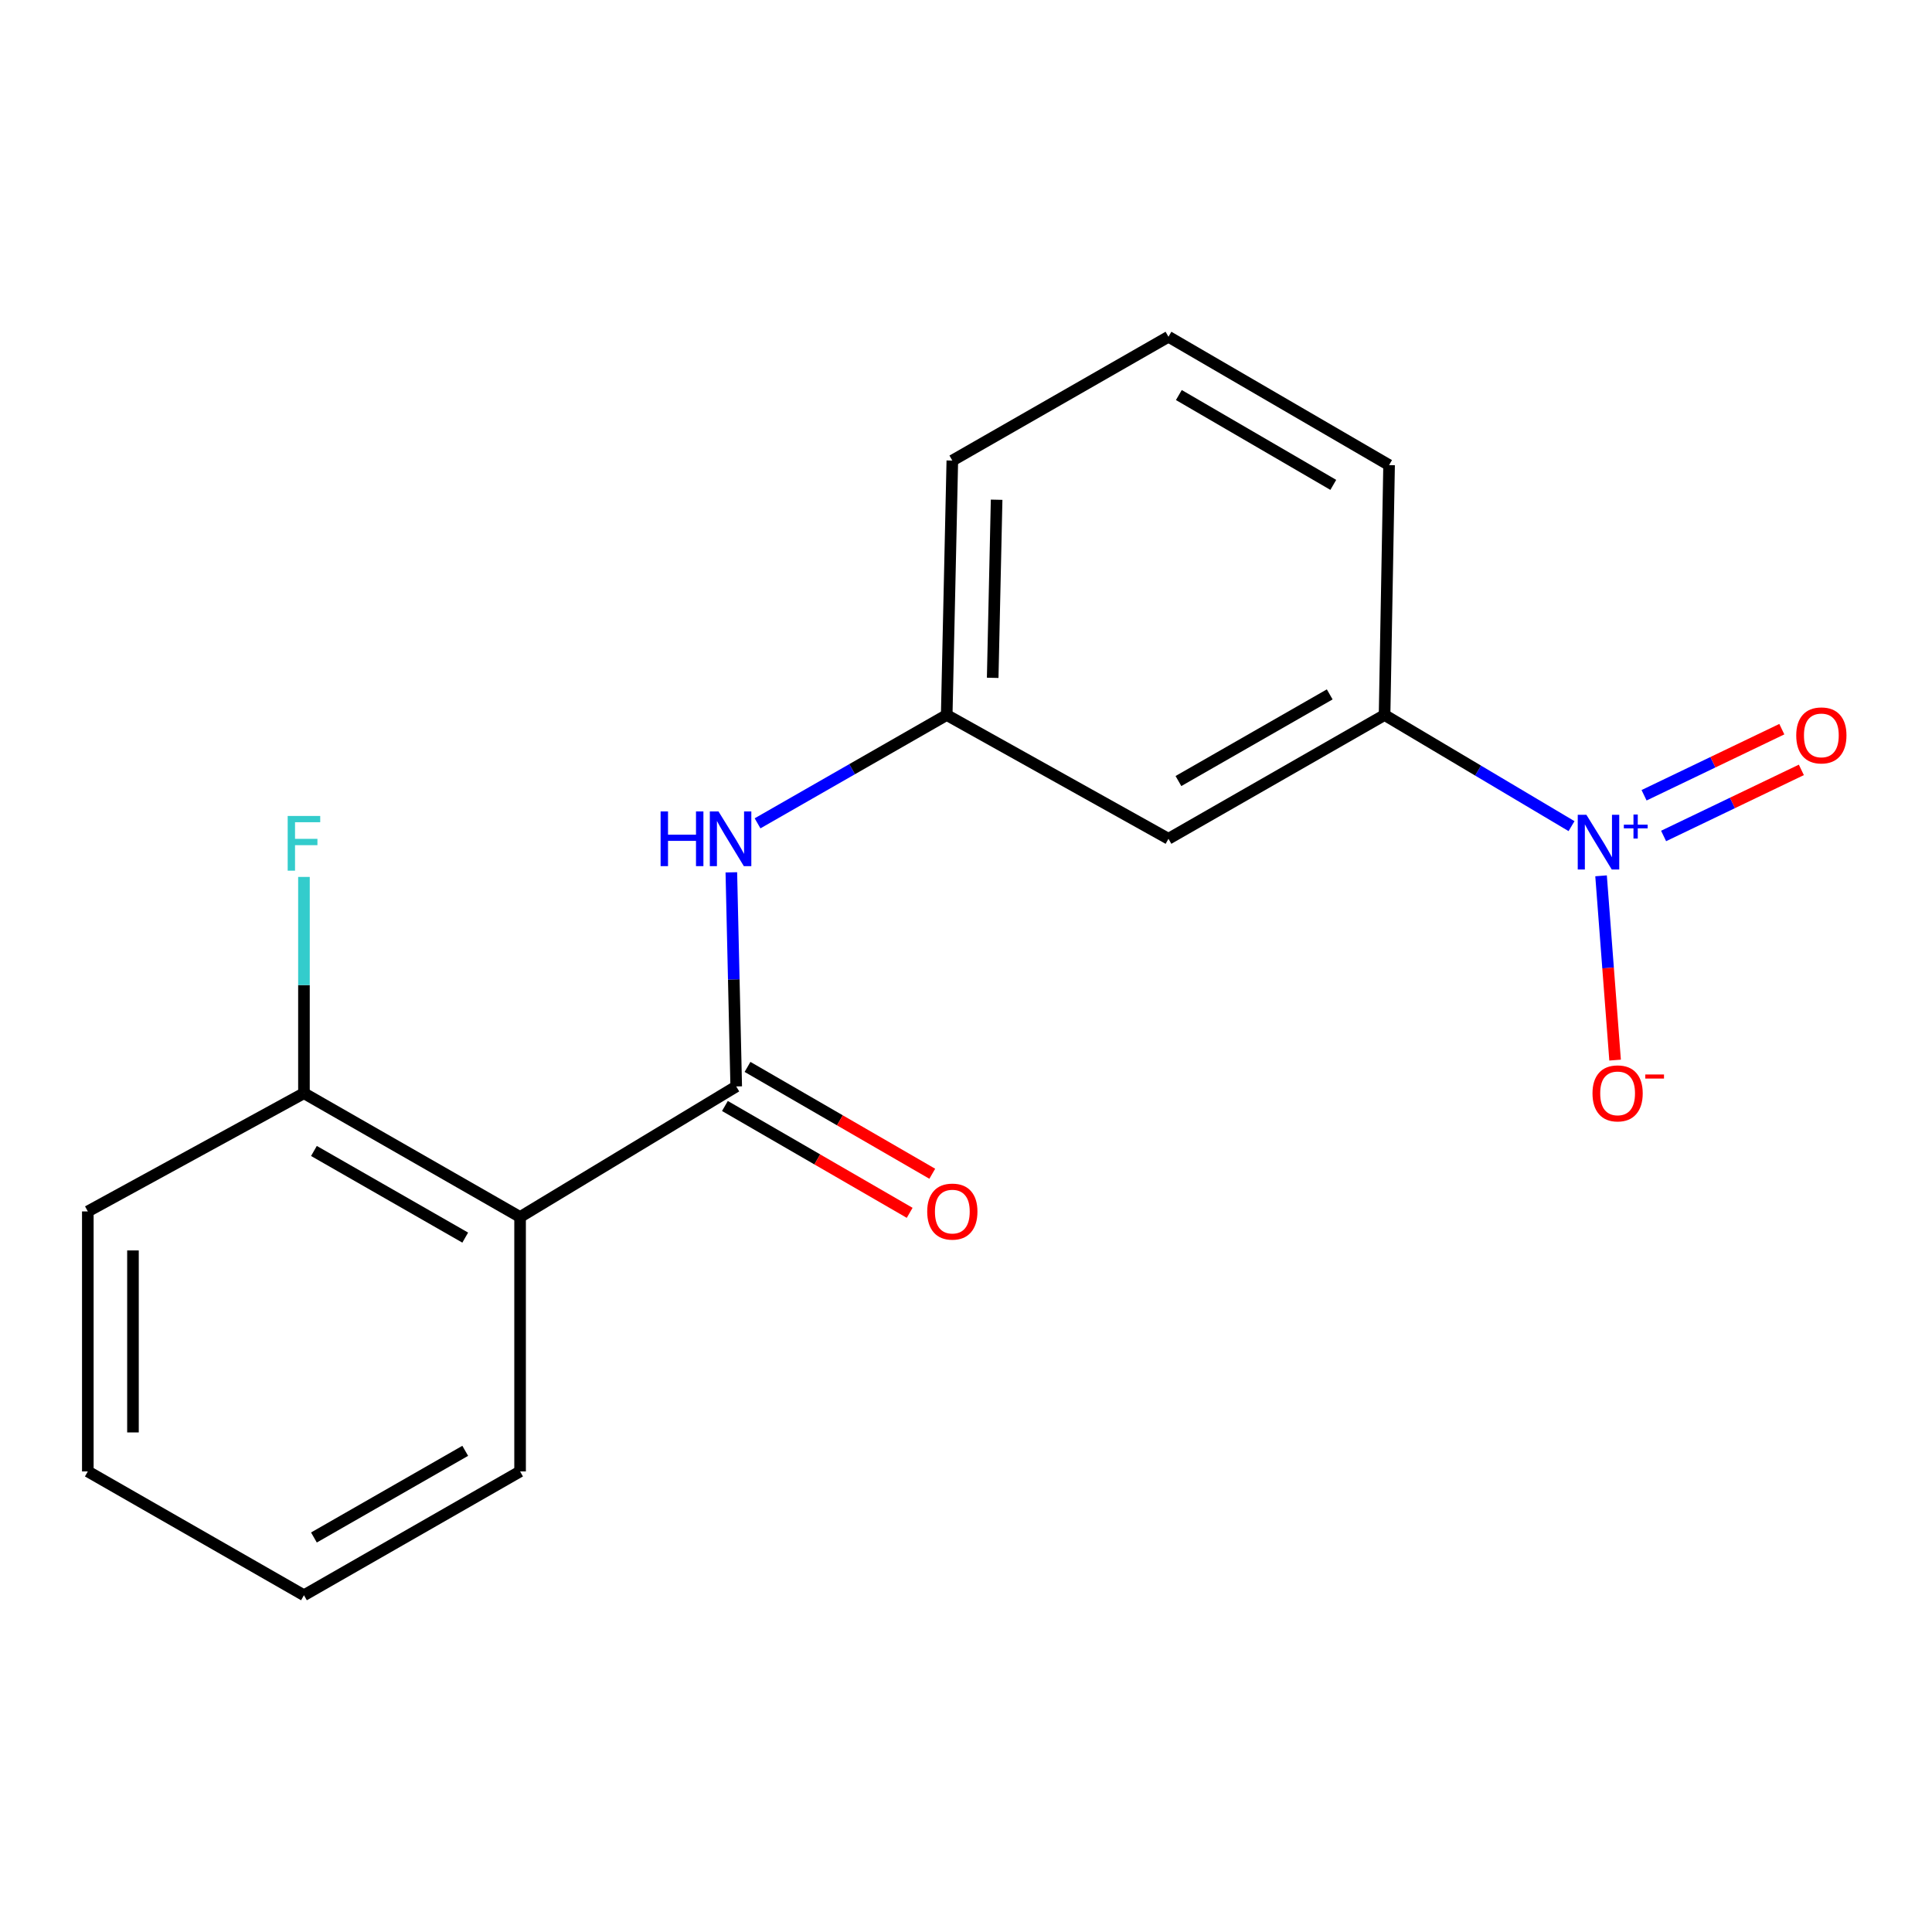 <?xml version='1.0' encoding='iso-8859-1'?>
<svg version='1.1' baseProfile='full'
              xmlns='http://www.w3.org/2000/svg'
                      xmlns:rdkit='http://www.rdkit.org/xml'
                      xmlns:xlink='http://www.w3.org/1999/xlink'
                  xml:space='preserve'
width='1000px' height='1000px' viewBox='0 0 1000 1000'>
<!-- END OF HEADER -->
<rect style='opacity:1.0;fill:#FFFFFF;stroke:none' width='1000' height='1000' x='0' y='0'> </rect>
<path class='bond-3' d='M 813.419,427.607 L 765.035,398.845' style='fill:none;fill-rule:evenodd;stroke:#0000FF;stroke-width:6px;stroke-linecap:butt;stroke-linejoin:miter;stroke-opacity:1' />
<path class='bond-3' d='M 765.035,398.845 L 716.651,370.084' style='fill:none;fill-rule:evenodd;stroke:#000000;stroke-width:6px;stroke-linecap:butt;stroke-linejoin:miter;stroke-opacity:1' />
<path class='bond-5' d='M 828.706,453.323 L 832.336,501.015' style='fill:none;fill-rule:evenodd;stroke:#0000FF;stroke-width:6px;stroke-linecap:butt;stroke-linejoin:miter;stroke-opacity:1' />
<path class='bond-5' d='M 832.336,501.015 L 835.967,548.706' style='fill:none;fill-rule:evenodd;stroke:#FF0000;stroke-width:6px;stroke-linecap:butt;stroke-linejoin:miter;stroke-opacity:1' />
<path class='bond-6' d='M 861.077,432.697 L 896.728,415.591' style='fill:none;fill-rule:evenodd;stroke:#0000FF;stroke-width:6px;stroke-linecap:butt;stroke-linejoin:miter;stroke-opacity:1' />
<path class='bond-6' d='M 896.728,415.591 L 932.379,398.486' style='fill:none;fill-rule:evenodd;stroke:#FF0000;stroke-width:6px;stroke-linecap:butt;stroke-linejoin:miter;stroke-opacity:1' />
<path class='bond-6' d='M 850.968,411.628 L 886.619,394.522' style='fill:none;fill-rule:evenodd;stroke:#0000FF;stroke-width:6px;stroke-linecap:butt;stroke-linejoin:miter;stroke-opacity:1' />
<path class='bond-6' d='M 886.619,394.522 L 922.271,377.417' style='fill:none;fill-rule:evenodd;stroke:#FF0000;stroke-width:6px;stroke-linecap:butt;stroke-linejoin:miter;stroke-opacity:1' />
<path class='bond-0' d='M 381.066,562.342 L 379.803,506.93' style='fill:none;fill-rule:evenodd;stroke:#000000;stroke-width:6px;stroke-linecap:butt;stroke-linejoin:miter;stroke-opacity:1' />
<path class='bond-0' d='M 379.803,506.93 L 378.541,451.518' style='fill:none;fill-rule:evenodd;stroke:#0000FF;stroke-width:6px;stroke-linecap:butt;stroke-linejoin:miter;stroke-opacity:1' />
<path class='bond-1' d='M 381.066,562.342 L 269.195,629.916' style='fill:none;fill-rule:evenodd;stroke:#000000;stroke-width:6px;stroke-linecap:butt;stroke-linejoin:miter;stroke-opacity:1' />
<path class='bond-9' d='M 375.216,572.457 L 423.03,600.109' style='fill:none;fill-rule:evenodd;stroke:#000000;stroke-width:6px;stroke-linecap:butt;stroke-linejoin:miter;stroke-opacity:1' />
<path class='bond-9' d='M 423.03,600.109 L 470.843,627.762' style='fill:none;fill-rule:evenodd;stroke:#FF0000;stroke-width:6px;stroke-linecap:butt;stroke-linejoin:miter;stroke-opacity:1' />
<path class='bond-9' d='M 386.916,552.228 L 434.729,579.88' style='fill:none;fill-rule:evenodd;stroke:#000000;stroke-width:6px;stroke-linecap:butt;stroke-linejoin:miter;stroke-opacity:1' />
<path class='bond-9' d='M 434.729,579.88 L 482.543,607.533' style='fill:none;fill-rule:evenodd;stroke:#FF0000;stroke-width:6px;stroke-linecap:butt;stroke-linejoin:miter;stroke-opacity:1' />
<path class='bond-7' d='M 269.195,629.916 L 157.325,565.847' style='fill:none;fill-rule:evenodd;stroke:#000000;stroke-width:6px;stroke-linecap:butt;stroke-linejoin:miter;stroke-opacity:1' />
<path class='bond-7' d='M 240.801,640.584 L 162.492,595.736' style='fill:none;fill-rule:evenodd;stroke:#000000;stroke-width:6px;stroke-linecap:butt;stroke-linejoin:miter;stroke-opacity:1' />
<path class='bond-11' d='M 269.195,629.916 L 269.195,761.611' style='fill:none;fill-rule:evenodd;stroke:#000000;stroke-width:6px;stroke-linecap:butt;stroke-linejoin:miter;stroke-opacity:1' />
<path class='bond-2' d='M 392.108,426.156 L 441.062,398.12' style='fill:none;fill-rule:evenodd;stroke:#0000FF;stroke-width:6px;stroke-linecap:butt;stroke-linejoin:miter;stroke-opacity:1' />
<path class='bond-2' d='M 441.062,398.12 L 490.015,370.084' style='fill:none;fill-rule:evenodd;stroke:#000000;stroke-width:6px;stroke-linecap:butt;stroke-linejoin:miter;stroke-opacity:1' />
<path class='bond-4' d='M 716.651,370.084 L 604.794,434.153' style='fill:none;fill-rule:evenodd;stroke:#000000;stroke-width:6px;stroke-linecap:butt;stroke-linejoin:miter;stroke-opacity:1' />
<path class='bond-4' d='M 688.258,359.416 L 609.958,404.264' style='fill:none;fill-rule:evenodd;stroke:#000000;stroke-width:6px;stroke-linecap:butt;stroke-linejoin:miter;stroke-opacity:1' />
<path class='bond-12' d='M 716.651,370.084 L 718.988,240.739' style='fill:none;fill-rule:evenodd;stroke:#000000;stroke-width:6px;stroke-linecap:butt;stroke-linejoin:miter;stroke-opacity:1' />
<path class='bond-8' d='M 604.794,434.153 L 490.015,370.084' style='fill:none;fill-rule:evenodd;stroke:#000000;stroke-width:6px;stroke-linecap:butt;stroke-linejoin:miter;stroke-opacity:1' />
<path class='bond-10' d='M 157.325,565.847 L 157.325,509.872' style='fill:none;fill-rule:evenodd;stroke:#000000;stroke-width:6px;stroke-linecap:butt;stroke-linejoin:miter;stroke-opacity:1' />
<path class='bond-10' d='M 157.325,509.872 L 157.325,453.896' style='fill:none;fill-rule:evenodd;stroke:#33CCCC;stroke-width:6px;stroke-linecap:butt;stroke-linejoin:miter;stroke-opacity:1' />
<path class='bond-15' d='M 157.325,565.847 L 45.455,627.034' style='fill:none;fill-rule:evenodd;stroke:#000000;stroke-width:6px;stroke-linecap:butt;stroke-linejoin:miter;stroke-opacity:1' />
<path class='bond-18' d='M 490.015,370.084 L 492.923,238.389' style='fill:none;fill-rule:evenodd;stroke:#000000;stroke-width:6px;stroke-linecap:butt;stroke-linejoin:miter;stroke-opacity:1' />
<path class='bond-18' d='M 513.814,350.845 L 515.85,258.659' style='fill:none;fill-rule:evenodd;stroke:#000000;stroke-width:6px;stroke-linecap:butt;stroke-linejoin:miter;stroke-opacity:1' />
<path class='bond-16' d='M 269.195,761.611 L 157.325,825.693' style='fill:none;fill-rule:evenodd;stroke:#000000;stroke-width:6px;stroke-linecap:butt;stroke-linejoin:miter;stroke-opacity:1' />
<path class='bond-16' d='M 240.8,750.946 L 162.49,795.803' style='fill:none;fill-rule:evenodd;stroke:#000000;stroke-width:6px;stroke-linecap:butt;stroke-linejoin:miter;stroke-opacity:1' />
<path class='bond-13' d='M 718.988,240.739 L 604.794,174.307' style='fill:none;fill-rule:evenodd;stroke:#000000;stroke-width:6px;stroke-linecap:butt;stroke-linejoin:miter;stroke-opacity:1' />
<path class='bond-13' d='M 690.108,250.973 L 610.172,204.471' style='fill:none;fill-rule:evenodd;stroke:#000000;stroke-width:6px;stroke-linecap:butt;stroke-linejoin:miter;stroke-opacity:1' />
<path class='bond-14' d='M 604.794,174.307 L 492.923,238.389' style='fill:none;fill-rule:evenodd;stroke:#000000;stroke-width:6px;stroke-linecap:butt;stroke-linejoin:miter;stroke-opacity:1' />
<path class='bond-19' d='M 45.455,627.034 L 45.455,761.611' style='fill:none;fill-rule:evenodd;stroke:#000000;stroke-width:6px;stroke-linecap:butt;stroke-linejoin:miter;stroke-opacity:1' />
<path class='bond-19' d='M 68.823,647.221 L 68.823,741.424' style='fill:none;fill-rule:evenodd;stroke:#000000;stroke-width:6px;stroke-linecap:butt;stroke-linejoin:miter;stroke-opacity:1' />
<path class='bond-17' d='M 157.325,825.693 L 45.455,761.611' style='fill:none;fill-rule:evenodd;stroke:#000000;stroke-width:6px;stroke-linecap:butt;stroke-linejoin:miter;stroke-opacity:1' />
<path  class='atom-0' d='M 821.119 421.745
L 830.399 436.745
Q 831.319 438.225, 832.799 440.905
Q 834.279 443.585, 834.359 443.745
L 834.359 421.745
L 838.119 421.745
L 838.119 450.065
L 834.239 450.065
L 824.279 433.665
Q 823.119 431.745, 821.879 429.545
Q 820.679 427.345, 820.319 426.665
L 820.319 450.065
L 816.639 450.065
L 816.639 421.745
L 821.119 421.745
' fill='#0000FF'/>
<path  class='atom-0' d='M 840.495 426.85
L 845.485 426.85
L 845.485 421.596
L 847.703 421.596
L 847.703 426.85
L 852.824 426.85
L 852.824 428.751
L 847.703 428.751
L 847.703 434.031
L 845.485 434.031
L 845.485 428.751
L 840.495 428.751
L 840.495 426.85
' fill='#0000FF'/>
<path  class='atom-3' d='M 341.925 419.993
L 345.765 419.993
L 345.765 432.033
L 360.245 432.033
L 360.245 419.993
L 364.085 419.993
L 364.085 448.313
L 360.245 448.313
L 360.245 435.233
L 345.765 435.233
L 345.765 448.313
L 341.925 448.313
L 341.925 419.993
' fill='#0000FF'/>
<path  class='atom-3' d='M 371.885 419.993
L 381.165 434.993
Q 382.085 436.473, 383.565 439.153
Q 385.045 441.833, 385.125 441.993
L 385.125 419.993
L 388.885 419.993
L 388.885 448.313
L 385.005 448.313
L 375.045 431.913
Q 373.885 429.993, 372.645 427.793
Q 371.445 425.593, 371.085 424.913
L 371.085 448.313
L 367.405 448.313
L 367.405 419.993
L 371.885 419.993
' fill='#0000FF'/>
<path  class='atom-6' d='M 824.272 565.927
Q 824.272 559.127, 827.632 555.327
Q 830.992 551.527, 837.272 551.527
Q 843.552 551.527, 846.912 555.327
Q 850.272 559.127, 850.272 565.927
Q 850.272 572.807, 846.872 576.727
Q 843.472 580.607, 837.272 580.607
Q 831.032 580.607, 827.632 576.727
Q 824.272 572.847, 824.272 565.927
M 837.272 577.407
Q 841.592 577.407, 843.912 574.527
Q 846.272 571.607, 846.272 565.927
Q 846.272 560.367, 843.912 557.567
Q 841.592 554.727, 837.272 554.727
Q 832.952 554.727, 830.592 557.527
Q 828.272 560.327, 828.272 565.927
Q 828.272 571.647, 830.592 574.527
Q 832.952 577.407, 837.272 577.407
' fill='#FF0000'/>
<path  class='atom-6' d='M 851.592 556.15
L 861.281 556.15
L 861.281 558.262
L 851.592 558.262
L 851.592 556.15
' fill='#FF0000'/>
<path  class='atom-7' d='M 929.729 380.641
Q 929.729 373.841, 933.089 370.041
Q 936.449 366.241, 942.729 366.241
Q 949.009 366.241, 952.369 370.041
Q 955.729 373.841, 955.729 380.641
Q 955.729 387.521, 952.329 391.441
Q 948.929 395.321, 942.729 395.321
Q 936.489 395.321, 933.089 391.441
Q 929.729 387.561, 929.729 380.641
M 942.729 392.121
Q 947.049 392.121, 949.369 389.241
Q 951.729 386.321, 951.729 380.641
Q 951.729 375.081, 949.369 372.281
Q 947.049 369.441, 942.729 369.441
Q 938.409 369.441, 936.049 372.241
Q 933.729 375.041, 933.729 380.641
Q 933.729 386.361, 936.049 389.241
Q 938.409 392.121, 942.729 392.121
' fill='#FF0000'/>
<path  class='atom-10' d='M 479.923 627.114
Q 479.923 620.314, 483.283 616.514
Q 486.643 612.714, 492.923 612.714
Q 499.203 612.714, 502.563 616.514
Q 505.923 620.314, 505.923 627.114
Q 505.923 633.994, 502.523 637.914
Q 499.123 641.794, 492.923 641.794
Q 486.683 641.794, 483.283 637.914
Q 479.923 634.034, 479.923 627.114
M 492.923 638.594
Q 497.243 638.594, 499.563 635.714
Q 501.923 632.794, 501.923 627.114
Q 501.923 621.554, 499.563 618.754
Q 497.243 615.914, 492.923 615.914
Q 488.603 615.914, 486.243 618.714
Q 483.923 621.514, 483.923 627.114
Q 483.923 632.834, 486.243 635.714
Q 488.603 638.594, 492.923 638.594
' fill='#FF0000'/>
<path  class='atom-11' d='M 148.905 422.342
L 165.745 422.342
L 165.745 425.582
L 152.705 425.582
L 152.705 434.182
L 164.305 434.182
L 164.305 437.462
L 152.705 437.462
L 152.705 450.662
L 148.905 450.662
L 148.905 422.342
' fill='#33CCCC'/>
</svg>
